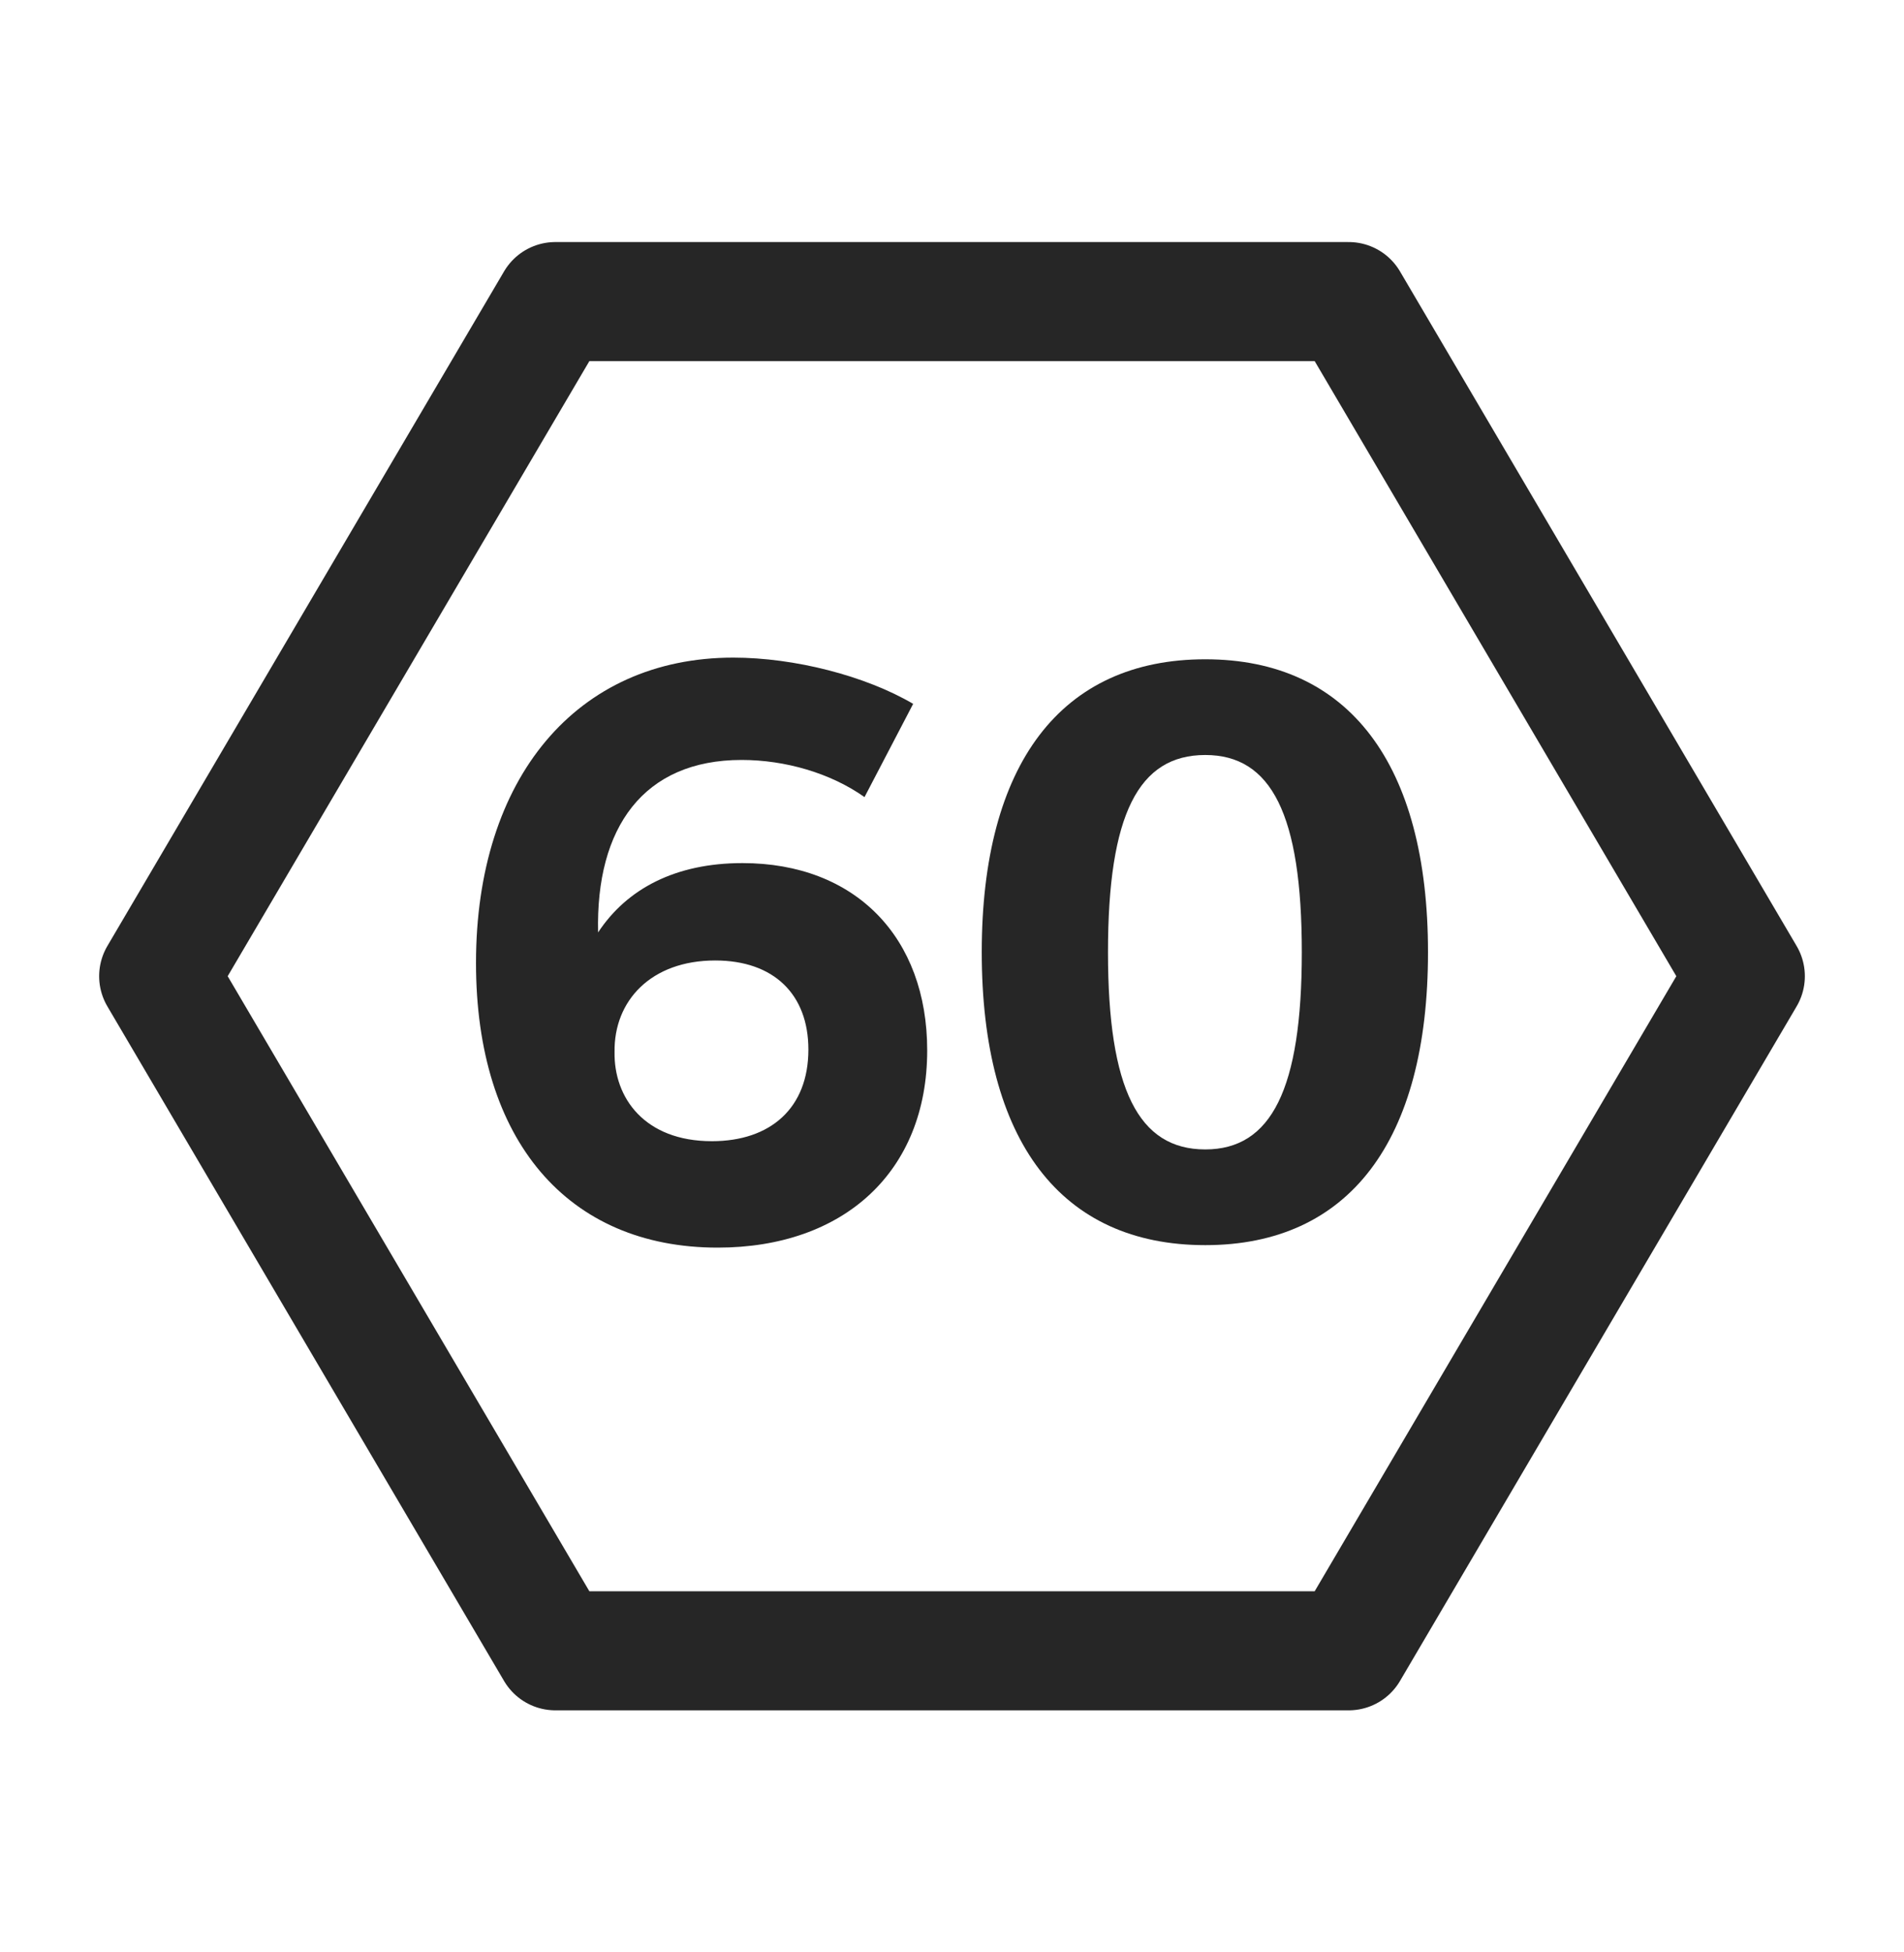 <svg width="40" height="41" viewBox="0 0 40 41" fill="none" xmlns="http://www.w3.org/2000/svg">
<path d="M28.334 34.667L36.667 20.5L28.334 6.333H11.667L3.333 20.5L11.667 34.667H28.334Z" stroke="#262626" stroke-width="2.5" stroke-linejoin="round"></path>
<path d="M25.321 13.845C28.337 13.845 30 16.046 30 19.996C30 23.965 28.337 26.148 25.321 26.148C22.289 26.148 20.625 23.965 20.625 19.996C20.625 16.046 22.289 13.845 25.321 13.845ZM25.321 15.855C23.918 15.855 23.277 17.103 23.277 19.996C23.277 22.873 23.918 24.138 25.321 24.138C26.708 24.138 27.349 22.873 27.349 19.996C27.349 17.103 26.708 15.855 25.321 15.855Z" fill="#262626"></path>
<path d="M18.162 16.739C17.451 16.236 16.498 15.959 15.58 15.959C13.518 15.959 12.513 17.38 12.565 19.581C13.171 18.662 14.193 18.125 15.597 18.125C17.971 18.125 19.479 19.684 19.479 22.058C19.479 24.606 17.728 26.2 15.077 26.2C11.923 26.2 10 23.947 10 20.222C10 16.34 12.114 13.81 15.406 13.81C16.689 13.81 18.179 14.191 19.184 14.781L18.162 16.739ZM15.025 20.17C13.674 20.17 12.894 21.019 12.911 22.093C12.894 23.046 13.535 23.965 14.956 23.965C16.186 23.965 16.983 23.271 16.983 22.041C16.983 20.88 16.255 20.17 15.025 20.17Z" fill="#262626"></path>
</svg>
